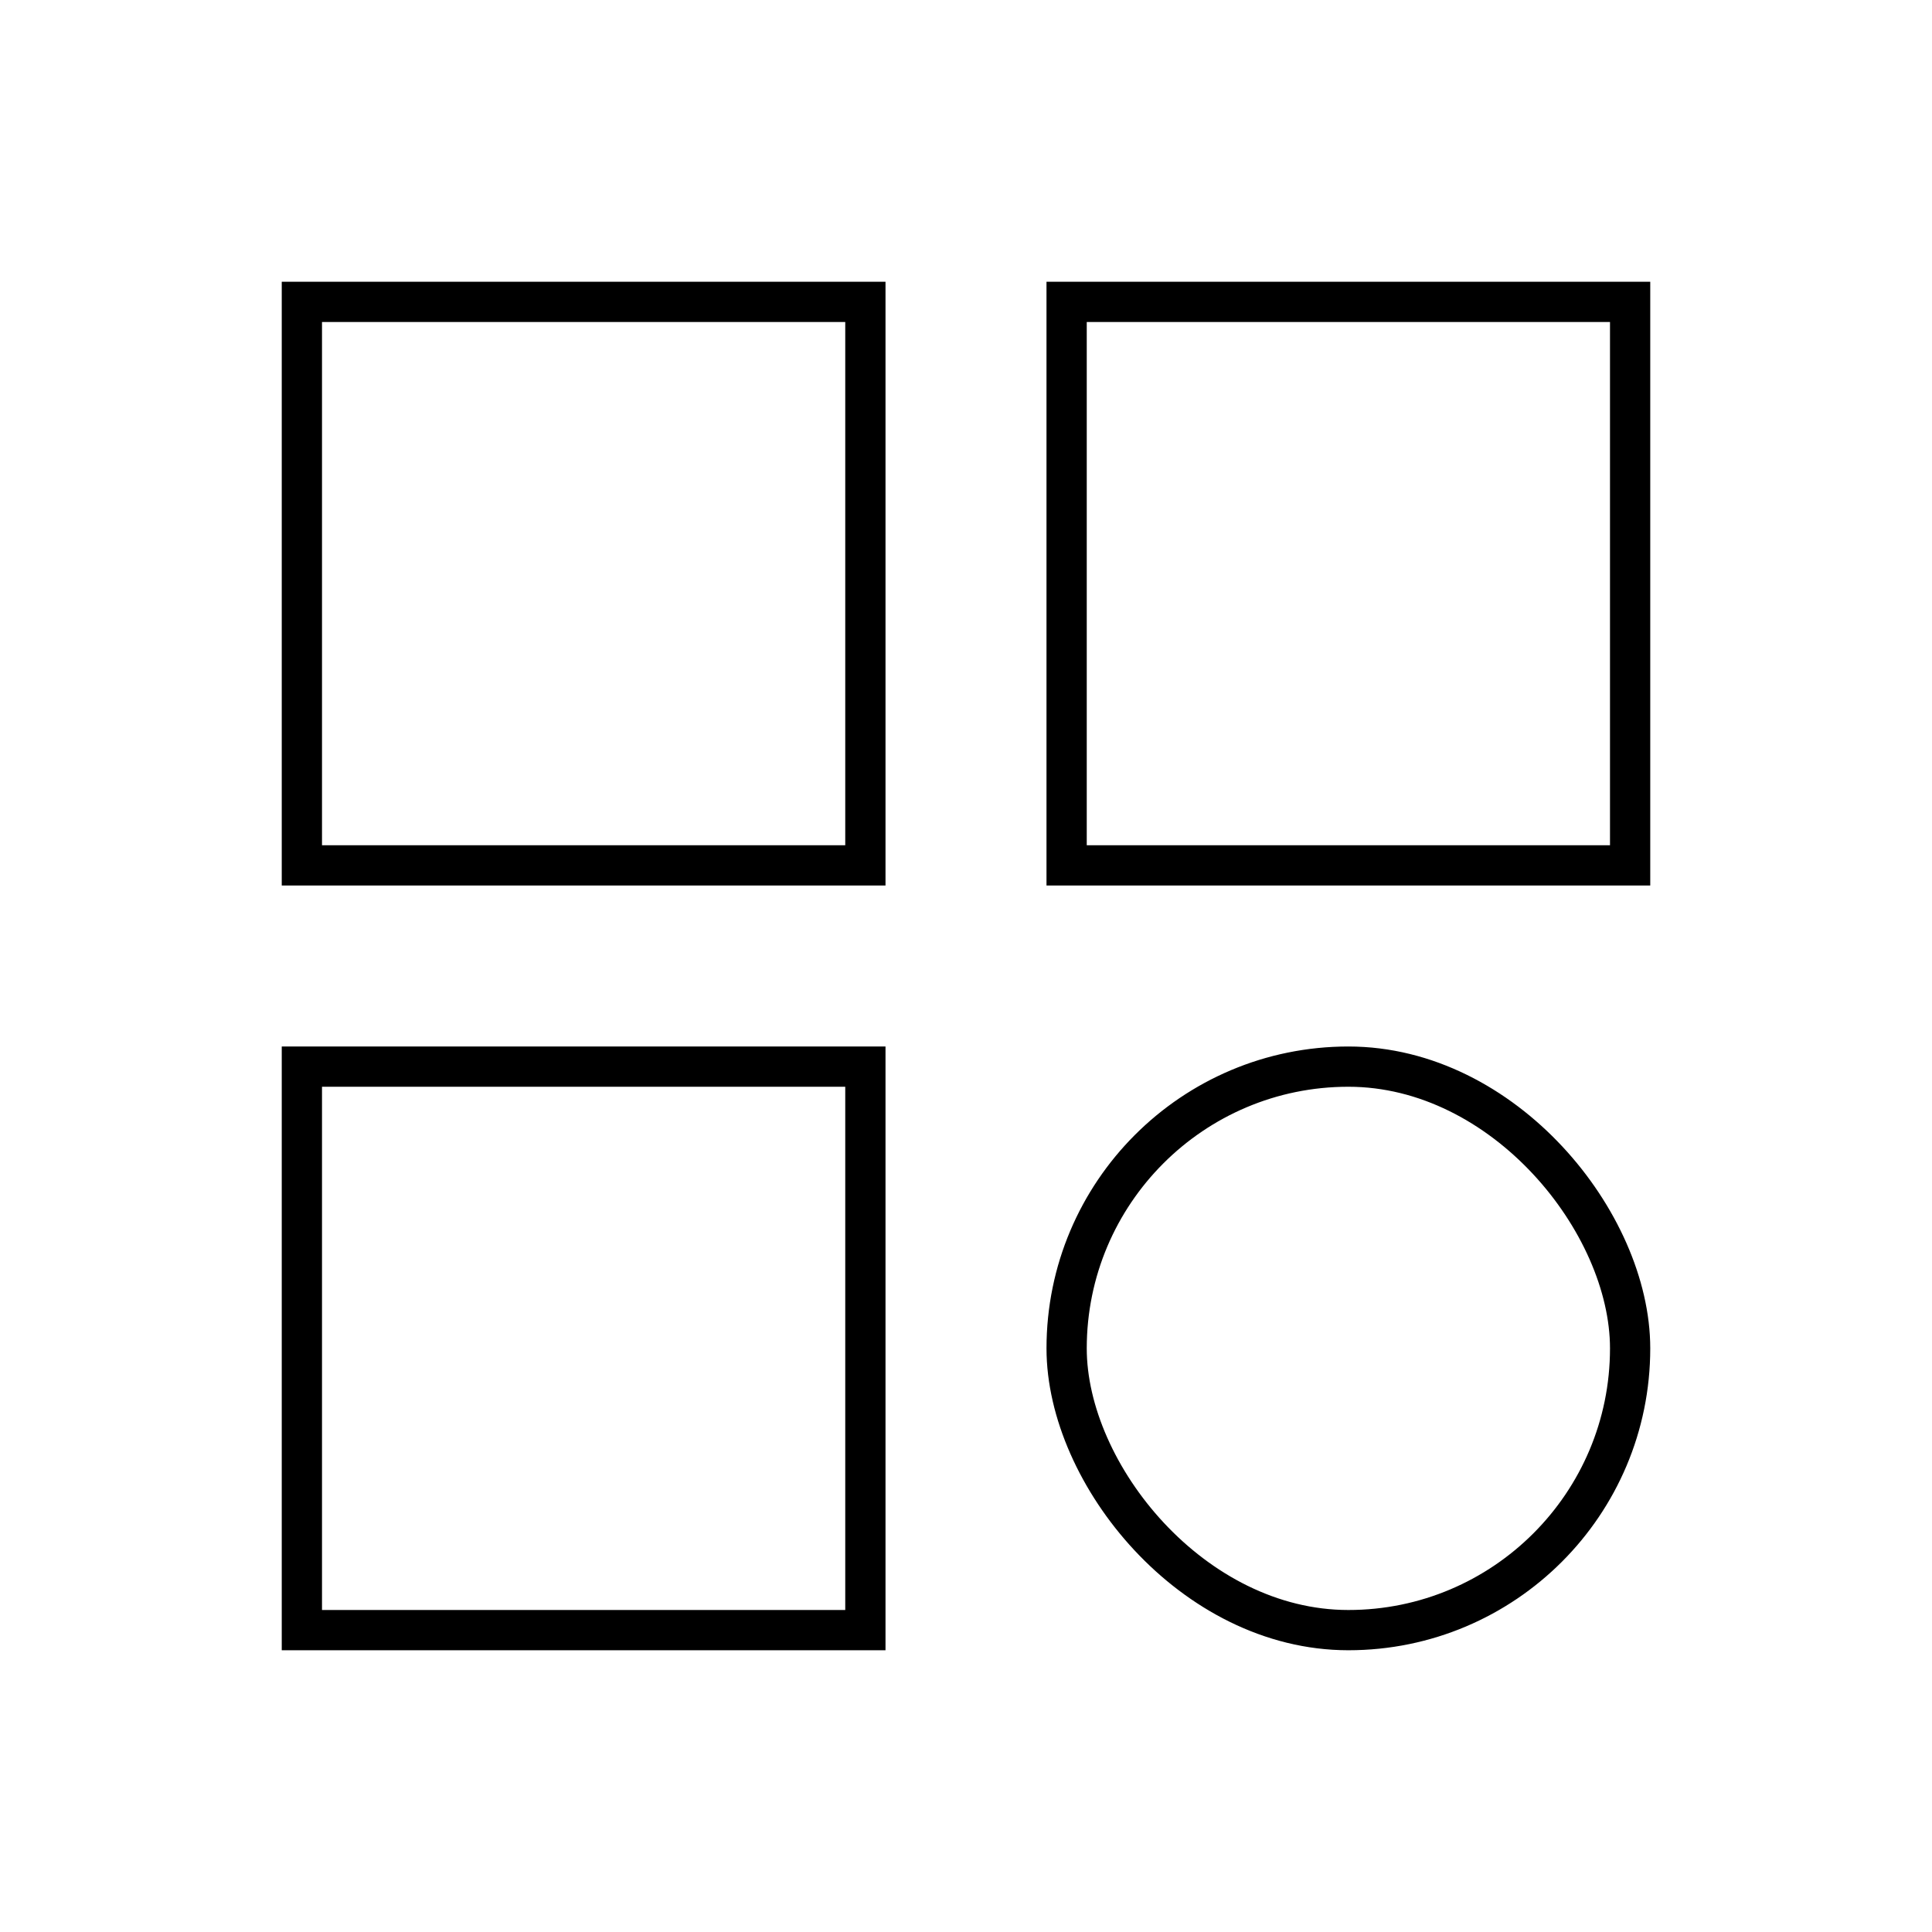 <svg xmlns:xlink="http://www.w3.org/1999/xlink" xmlns="http://www.w3.org/2000/svg" class="css-cr7qve e1ugoynb0" viewBox="0 0 48 48" width="56" height="56"><defs><symbol xmlns="http://www.w3.org/2000/svg" viewBox="0 0 48 48" id="nokia-store-large"><g class="stroke" fill="none" stroke="#000000"><path d="M7.5 7.5h14v14h-14zM26.5 7.5h14v14h-14zM7.5 26.5h14v14h-14z" stroke="#000000" fill="none"></path><rect width="14" height="14" x="26.5" y="26.5" rx="7" stroke="#000000" fill="none"></rect></g></symbol></defs><use href="#nokia-store-large"></use></svg>
